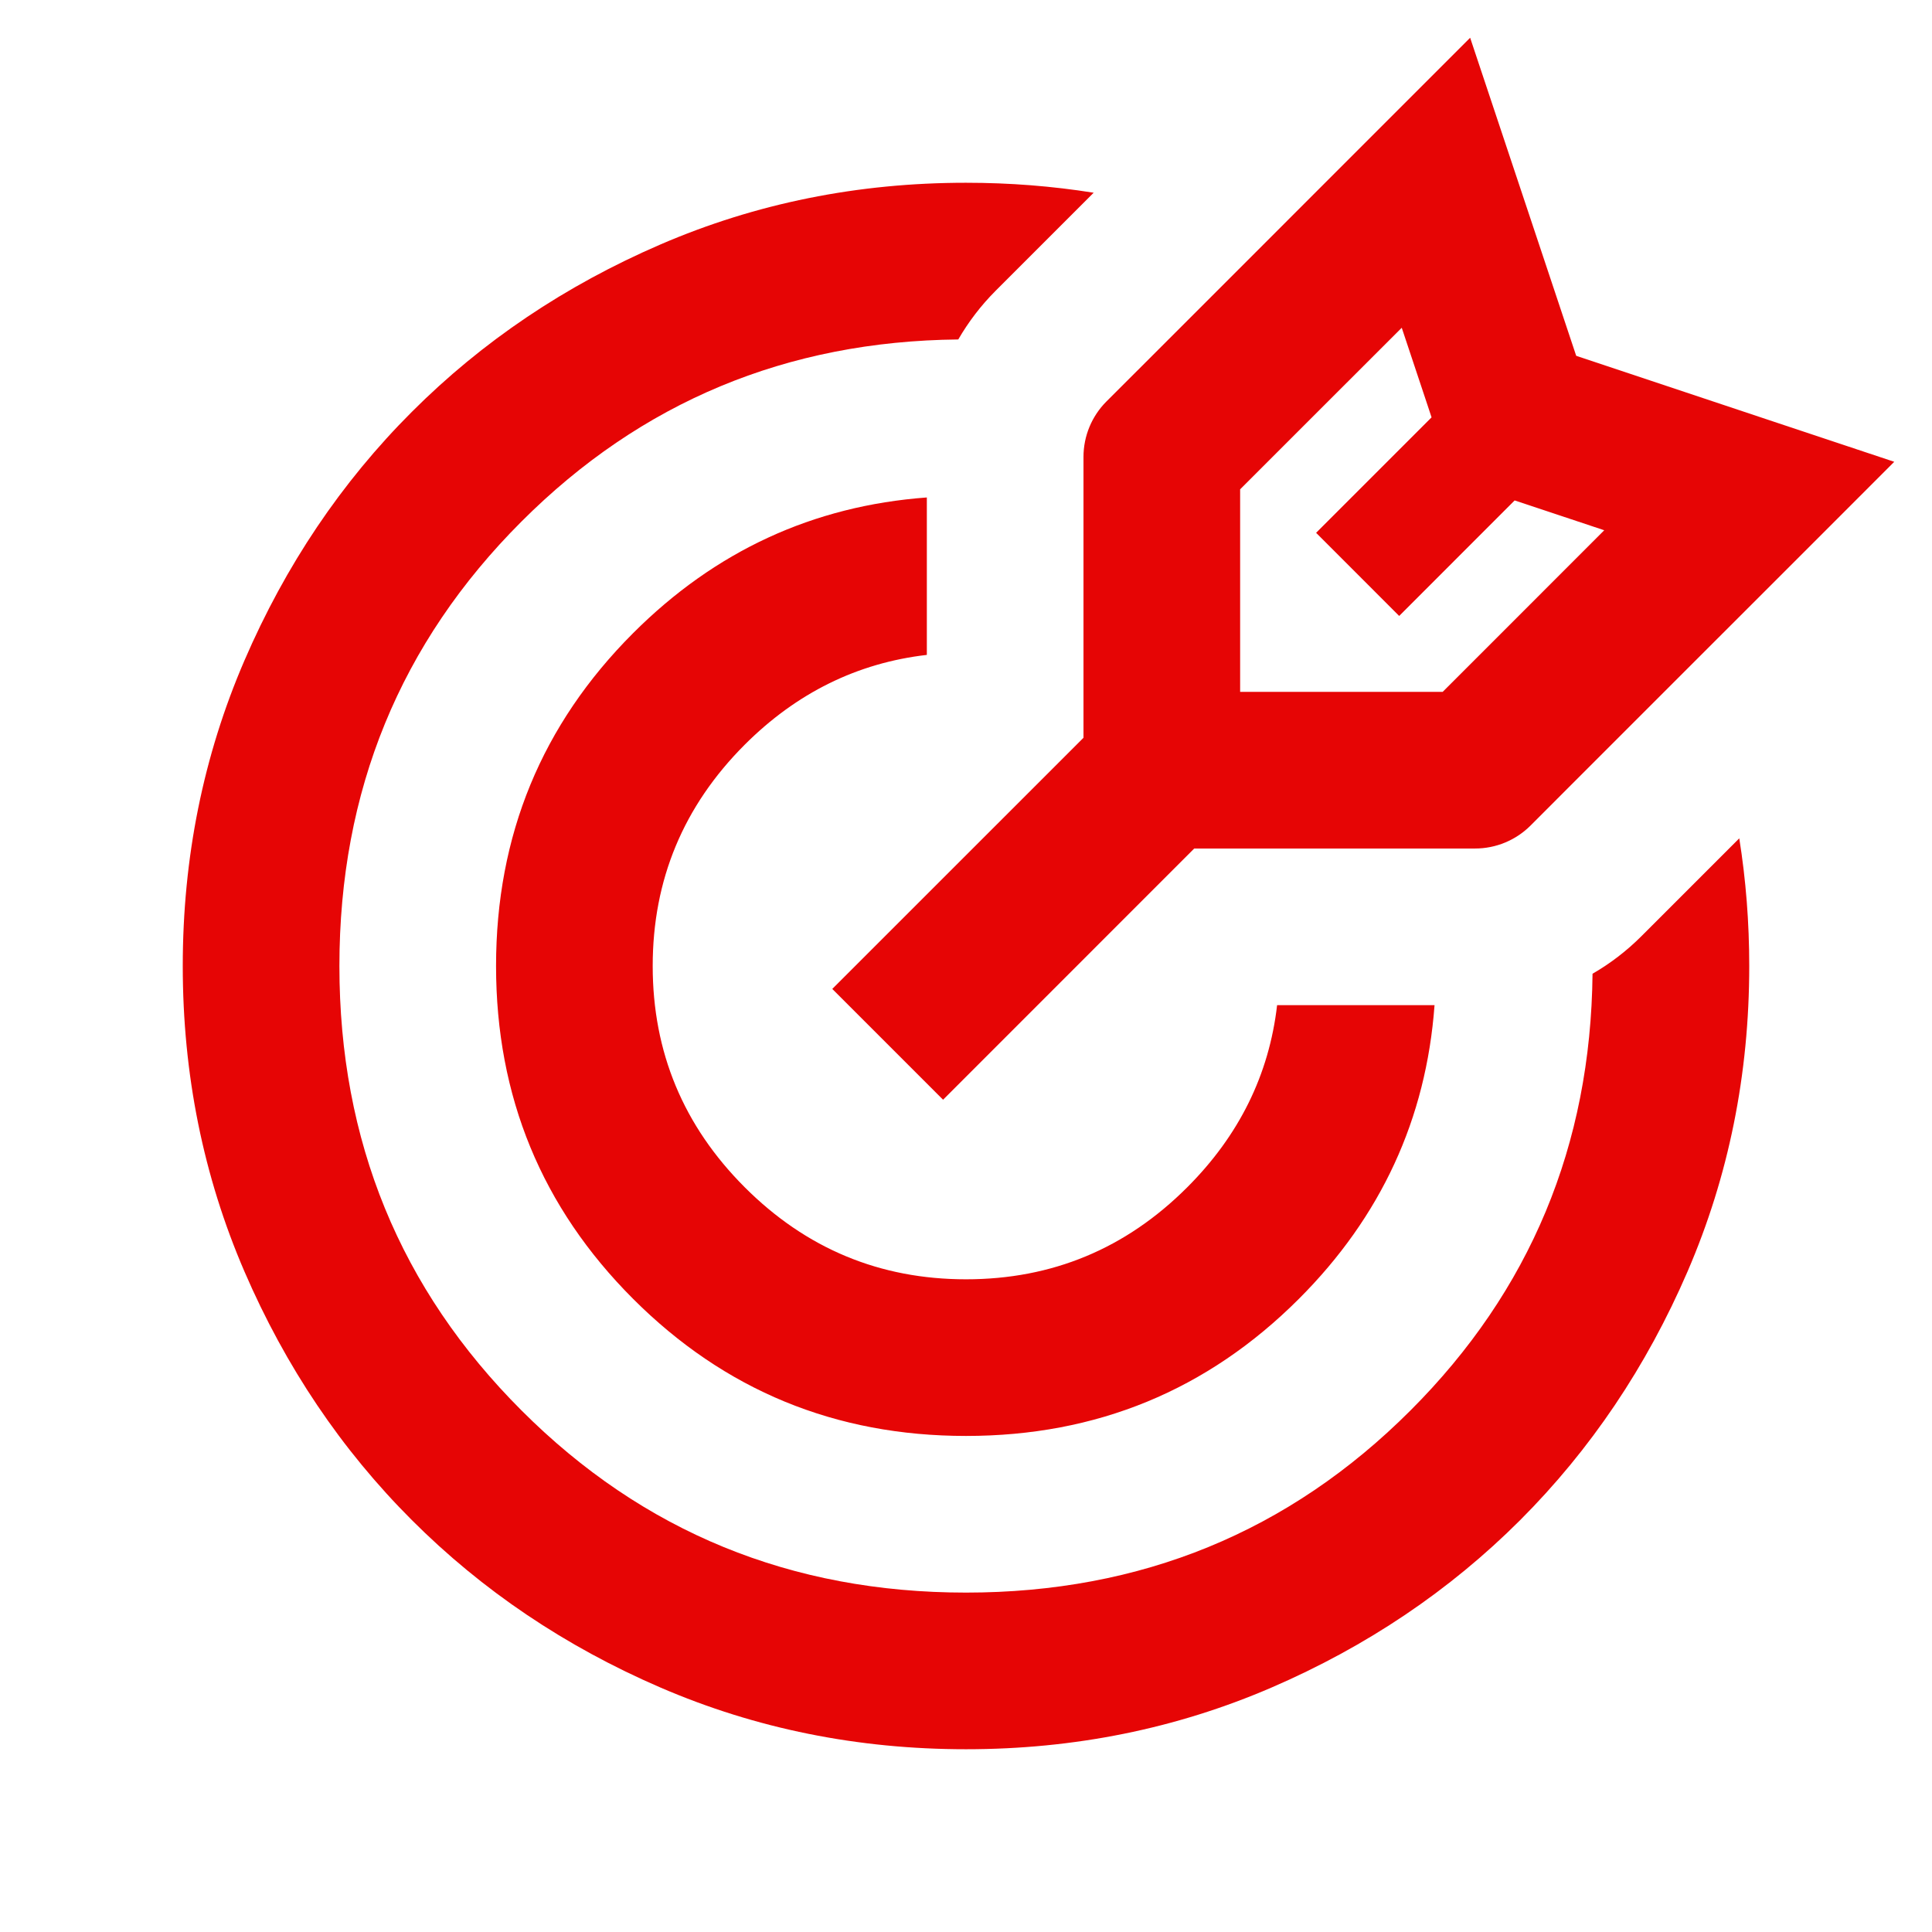 <svg width="37" height="37" viewBox="0 0 37 37" fill="none" xmlns="http://www.w3.org/2000/svg">
<g clip-path="url(#clip0_140_389)">
<path fill-rule="evenodd" clip-rule="evenodd" d="M28.155 0.723L28.923 3.026L30.186 6.814L33.974 8.077L36.277 8.844L34.561 10.561L32.364 12.757L30.046 15.075L29.311 15.811C29.029 16.092 28.648 16.25 28.25 16.25H22.871L18.061 21.061L15.939 18.939L20.75 14.129V8.75C20.75 8.352 20.908 7.971 21.189 7.689L21.925 6.954L24.243 4.636L26.439 2.439L28.155 0.723ZM30.723 10.155L28.741 12.138L27.629 13.25H23.75V9.371L24.862 8.259L26.845 6.277L27.34 7.763L27.416 7.993L25.205 10.204L26.796 11.796L29.007 9.584L29.237 9.66L30.723 10.155ZM20.945 3.691C20.15 3.564 19.335 3.5 18.5 3.5C16.425 3.5 14.475 3.894 12.65 4.681C10.825 5.469 9.238 6.537 7.888 7.887C6.537 9.237 5.469 10.825 4.681 12.65C3.894 14.475 3.5 16.425 3.5 18.5C3.5 20.575 3.894 22.525 4.681 24.35C5.469 26.175 6.537 27.762 7.888 29.112C9.238 30.462 10.825 31.531 12.65 32.319C14.475 33.106 16.425 33.5 18.5 33.5C20.575 33.5 22.525 33.106 24.35 32.319C26.175 31.531 27.762 30.462 29.113 29.112C30.462 27.762 31.531 26.175 32.319 24.35C33.106 22.525 33.5 20.575 33.5 18.5C33.5 17.665 33.436 16.85 33.309 16.055L31.432 17.932C31.151 18.213 30.837 18.453 30.499 18.648C30.465 21.933 29.303 24.722 27.012 27.012C24.688 29.337 21.85 30.5 18.5 30.5C15.15 30.5 12.312 29.337 9.988 27.012C7.662 24.687 6.5 21.85 6.5 18.5C6.5 15.15 7.662 12.312 9.988 9.987C12.278 7.697 15.067 6.534 18.352 6.501C18.548 6.163 18.787 5.849 19.068 5.568L20.945 3.691ZM17.75 9.527C15.572 9.687 13.697 10.553 12.125 12.125C10.375 13.875 9.5 16 9.5 18.5C9.5 21 10.375 23.125 12.125 24.875C13.875 26.625 16 27.5 18.5 27.5C21 27.5 23.125 26.625 24.875 24.875C26.447 23.303 27.313 21.428 27.473 19.25H24.458C24.304 20.582 23.73 21.745 22.738 22.737C21.563 23.913 20.15 24.5 18.5 24.5C16.85 24.5 15.438 23.913 14.262 22.737C13.088 21.562 12.5 20.15 12.5 18.5C12.5 16.85 13.088 15.438 14.262 14.262C15.255 13.27 16.418 12.696 17.75 12.542V9.527Z" fill="#E60505"/>
</g>
<defs>
<clipPath id="clip0_140_389">
<rect width="36" height="36" fill="white" transform="translate(0.5 0.5)"/>
</clipPath>
</defs>
</svg>
